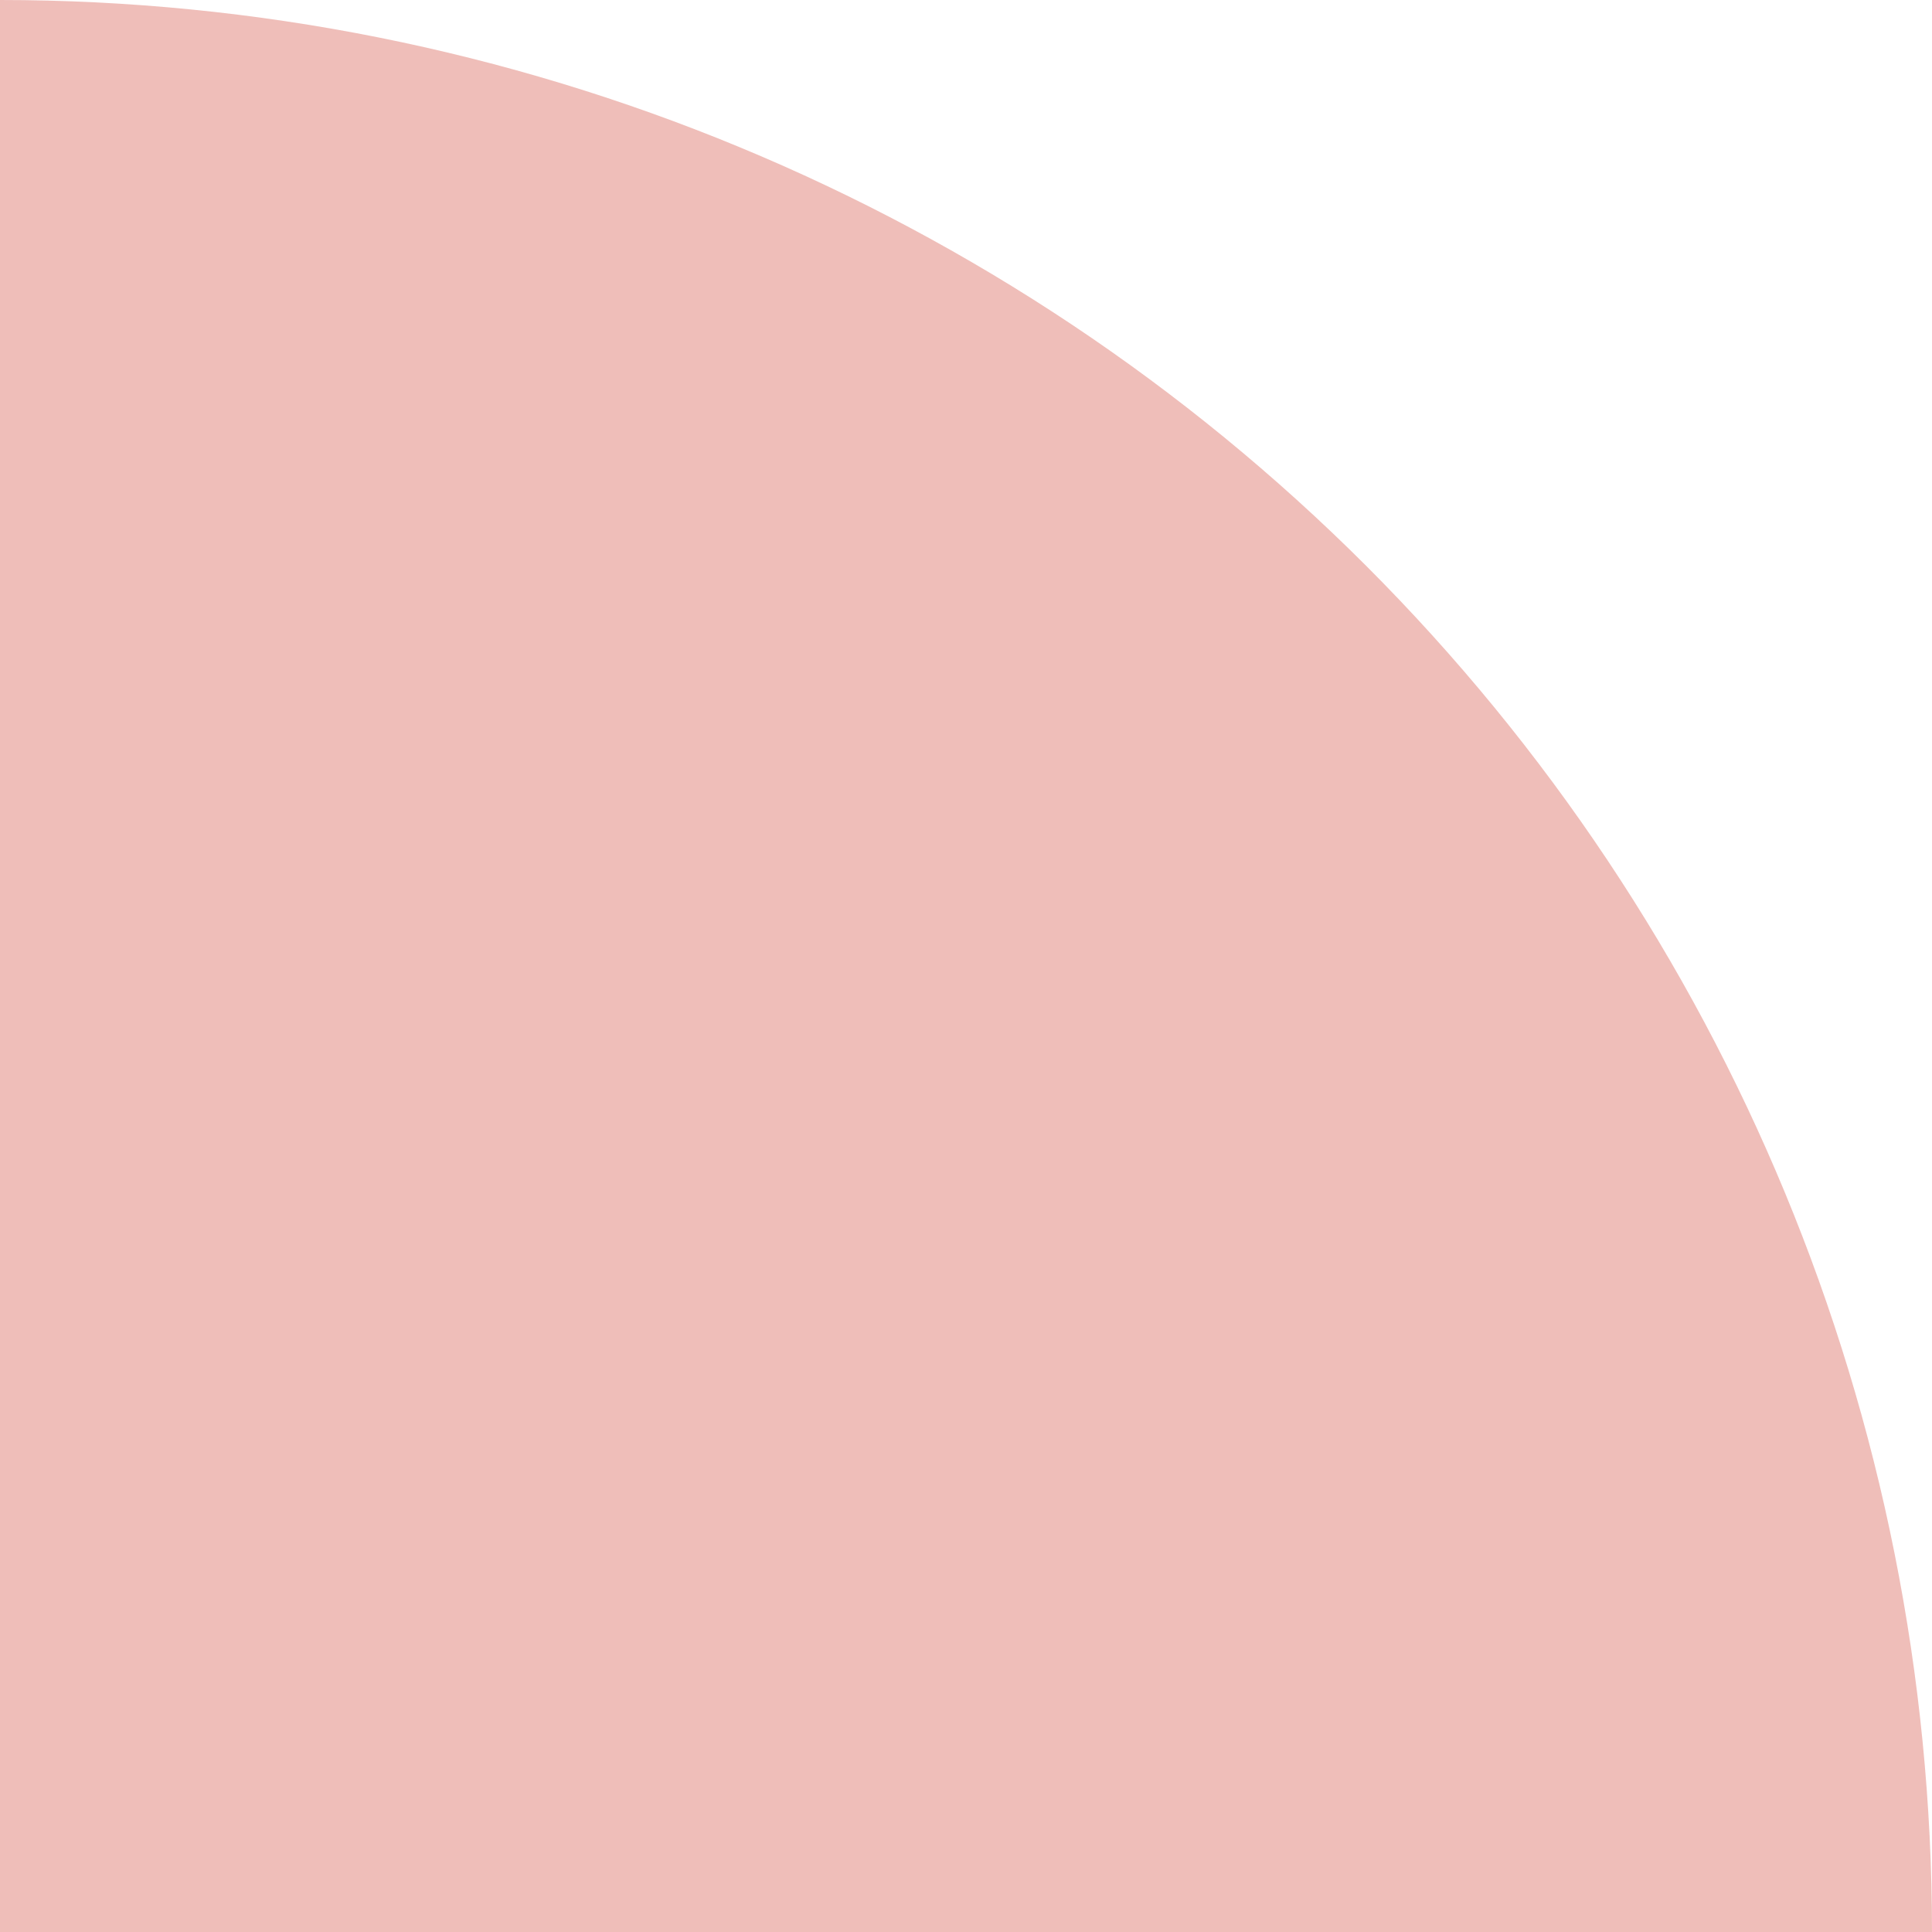 <?xml version="1.0" standalone="no"?>

<svg width="24" height="24" viewBox="0 0 24 24" fill="none" xmlns="http://www.w3.org/2000/svg">
<path opacity="0.3" d="M24 24C24 17.635 21.471 11.53 16.971 7.029C12.47 2.529 6.365 0 0 0V24H24Z" fill="#C82715"/>
</svg>
